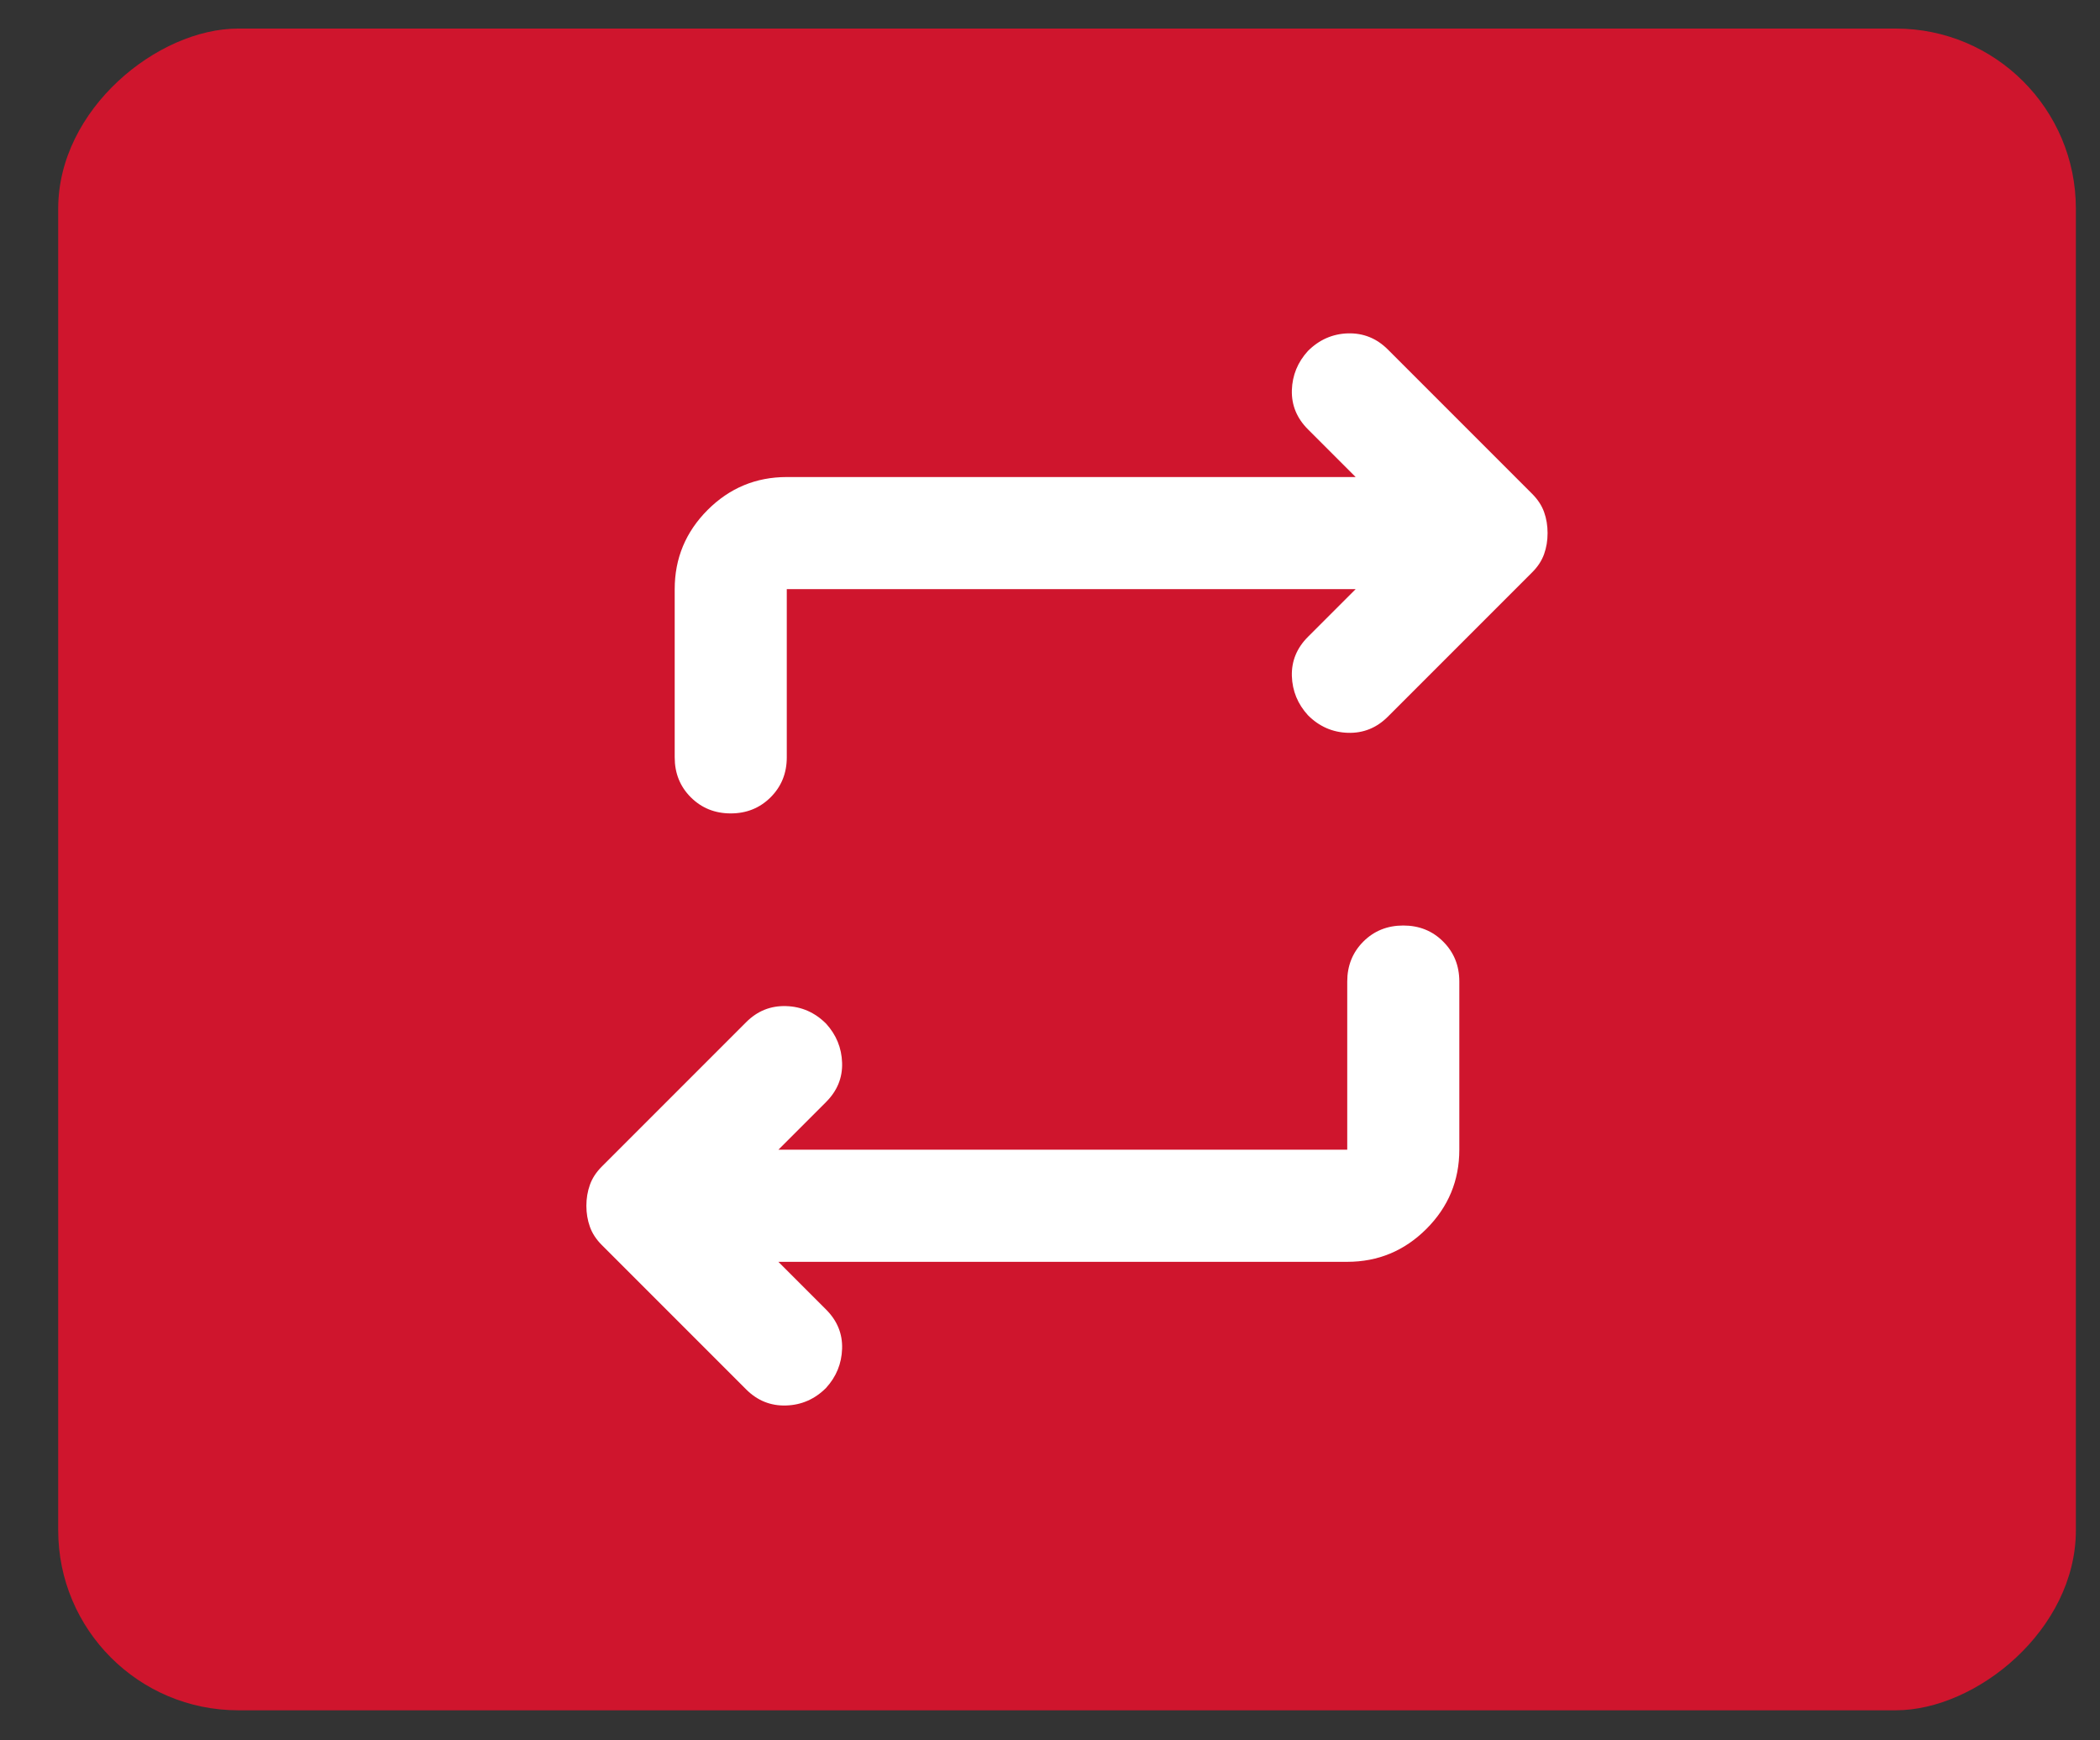 <svg width="35" height="29" viewBox="0 0 35 29" fill="none" xmlns="http://www.w3.org/2000/svg">
<rect x="0" y="0" width="35" height="29" fill="#333333" stroke="none"/>
<rect x="0.97" y="28.499" width="28.023" height="33.628" rx="3" transform="rotate(-90 0.97 28.499)" fill="#CF152D"/>
<mask id="mask0_877_151" style="mask-type:alpha" maskUnits="userSpaceOnUse" x="6" y="3" width="23" height="23">
<rect x="6.574" y="3.279" width="22.418" height="22.418" fill="#D9D9D9"/>
</mask>
<g mask="url(#mask0_877_151)">
<path d="M12.973 21.026L13.767 21.82C13.954 22.007 14.043 22.225 14.035 22.474C14.027 22.723 13.938 22.941 13.767 23.128C13.58 23.315 13.358 23.412 13.101 23.42C12.844 23.428 12.622 23.338 12.436 23.152L10.03 20.746C9.937 20.653 9.871 20.552 9.832 20.443C9.793 20.334 9.773 20.217 9.773 20.092C9.773 19.968 9.793 19.851 9.832 19.742C9.871 19.633 9.937 19.532 10.03 19.439L12.436 17.033C12.622 16.846 12.844 16.757 13.101 16.765C13.358 16.772 13.58 16.87 13.767 17.056C13.938 17.243 14.027 17.461 14.035 17.71C14.043 17.959 13.954 18.177 13.767 18.364L12.973 19.158H22.454V16.356C22.454 16.091 22.543 15.87 22.722 15.69C22.901 15.511 23.123 15.422 23.388 15.422C23.653 15.422 23.875 15.511 24.053 15.69C24.233 15.87 24.322 16.091 24.322 16.356V19.158C24.322 19.672 24.139 20.112 23.773 20.478C23.407 20.843 22.968 21.026 22.454 21.026H12.973ZM22.594 9.817H13.113V12.62C13.113 12.884 13.023 13.106 12.844 13.285C12.665 13.464 12.443 13.554 12.179 13.554C11.914 13.554 11.692 13.464 11.513 13.285C11.334 13.106 11.245 12.884 11.245 12.62V9.817C11.245 9.304 11.428 8.864 11.793 8.498C12.159 8.132 12.599 7.949 13.113 7.949H22.594L21.8 7.155C21.613 6.968 21.524 6.75 21.531 6.501C21.539 6.252 21.629 6.034 21.8 5.847C21.987 5.661 22.209 5.563 22.465 5.555C22.722 5.548 22.944 5.637 23.131 5.824L25.536 8.229C25.63 8.323 25.696 8.424 25.735 8.533C25.774 8.642 25.793 8.759 25.793 8.883C25.793 9.008 25.774 9.124 25.735 9.233C25.696 9.342 25.63 9.444 25.536 9.537L23.131 11.942C22.944 12.129 22.722 12.219 22.465 12.211C22.209 12.203 21.987 12.106 21.8 11.919C21.629 11.732 21.539 11.514 21.531 11.265C21.524 11.016 21.613 10.798 21.8 10.611L22.594 9.817Z" fill="white"/>
</g>
</svg>
